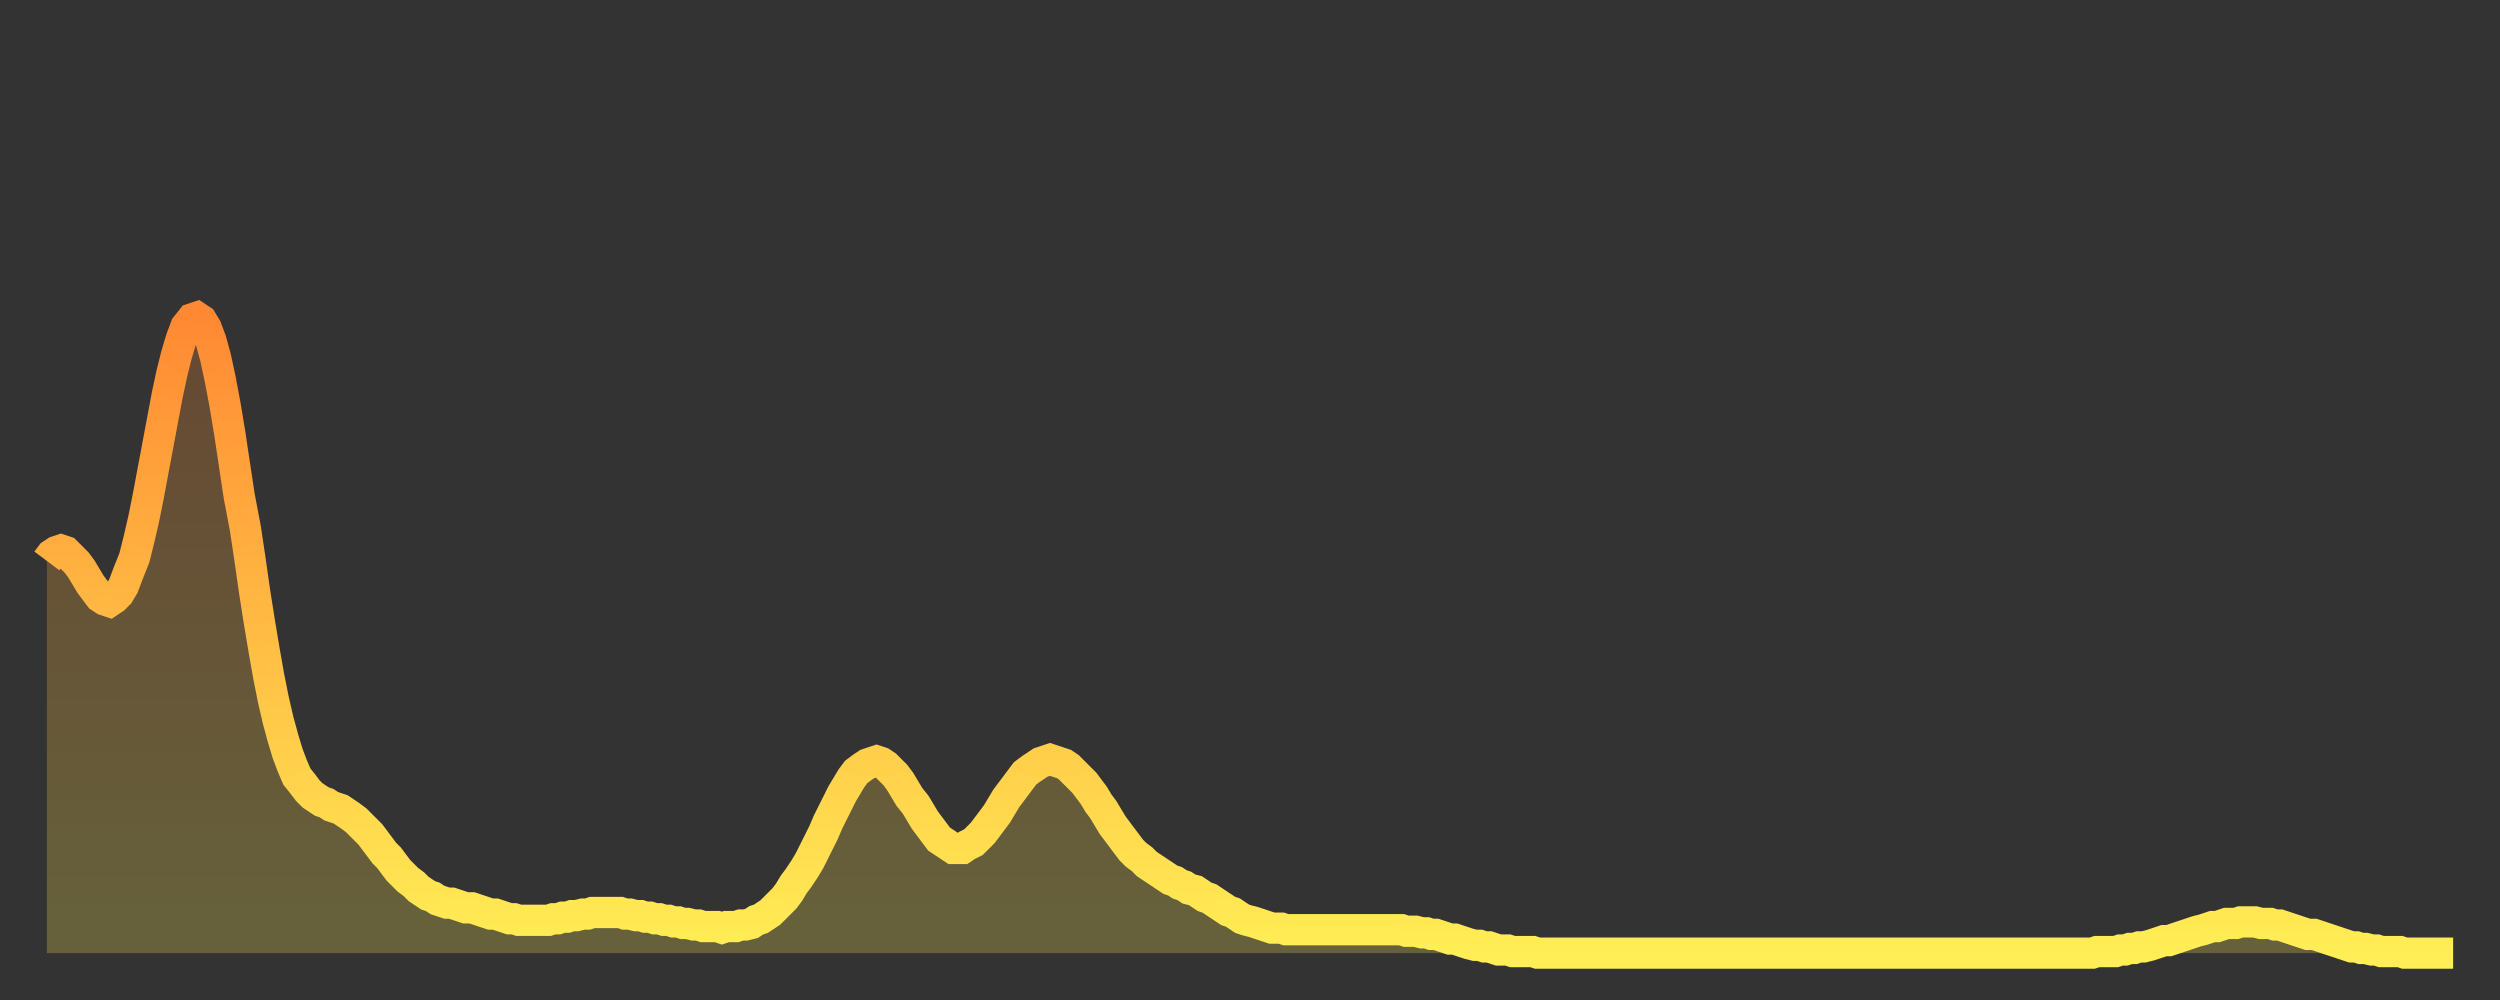 <?xml version="1.0" encoding="utf-8" ?>
<svg baseProfile="full" height="64" version="1.1" width="160" xmlns="http://www.w3.org/2000/svg" xmlns:ev="http://www.w3.org/2001/xml-events" xmlns:xlink="http://www.w3.org/1999/xlink"><rect width="100%" height="100%" fill="#333333" stroke="none"/><defs><linearGradient id="id1163182" x1="0" x2="0" y1="0" y2="1"><stop offset="0%" stop-color="#ff8933" /><stop offset="50%" stop-color="#ffbc44" /><stop offset="100%" stop-color="#ffee55" /></linearGradient></defs><g transform="translate(3,3)"><g><path d="M 0.0 32.9 0.3 32.5 0.6 32.3 0.9 32.2 1.2 32.3 1.5 32.6 1.9 33.0 2.2 33.4 2.5 33.9 2.8 34.4 3.1 34.8 3.4 35.2 3.7 35.4 4.0 35.5 4.3 35.3 4.6 35.0 4.9 34.5 5.2 33.7 5.6 32.7 5.9 31.5 6.2 30.2 6.5 28.7 6.8 27.1 7.1 25.5 7.4 23.9 7.7 22.3 8.0 20.9 8.3 19.7 8.6 18.7 8.9 17.9 9.3 17.4 9.6 17.3 9.9 17.5 10.2 18.0 10.5 18.8 10.8 19.9 11.1 21.3 11.4 22.9 11.7 24.7 12.0 26.7 12.3 28.7 12.7 30.8 13.0 32.8 13.3 34.9 13.6 36.8 13.9 38.6 14.2 40.3 14.5 41.8 14.8 43.1 15.1 44.2 15.4 45.2 15.7 46.0 16.0 46.7 16.4 47.2 16.7 47.6 17.0 47.9 17.3 48.1 17.6 48.3 17.9 48.4 18.2 48.6 18.5 48.7 18.8 48.8 19.1 49.0 19.4 49.2 19.8 49.5 20.1 49.8 20.4 50.1 20.7 50.4 21.0 50.8 21.3 51.2 21.6 51.6 21.9 51.9 22.2 52.3 22.5 52.7 22.8 53.0 23.1 53.3 23.5 53.6 23.8 53.9 24.1 54.1 24.4 54.3 24.7 54.4 25.0 54.6 25.3 54.7 25.6 54.8 25.9 54.8 26.2 54.9 26.5 55.0 26.8 55.1 27.2 55.1 27.5 55.2 27.8 55.3 28.1 55.4 28.4 55.5 28.7 55.5 29.0 55.6 29.3 55.7 29.6 55.8 29.9 55.8 30.2 55.9 30.6 55.9 30.9 55.9 31.2 55.9 31.5 55.9 31.8 55.9 32.1 55.9 32.4 55.8 32.7 55.8 33.0 55.7 33.3 55.7 33.6 55.6 33.9 55.6 34.3 55.5 34.6 55.5 34.9 55.4 35.2 55.4 35.5 55.4 35.8 55.4 36.1 55.4 36.4 55.4 36.7 55.4 37.0 55.5 37.3 55.5 37.7 55.6 38.0 55.6 38.3 55.7 38.6 55.7 38.9 55.8 39.2 55.8 39.5 55.9 39.8 55.9 40.1 56.0 40.4 56.0 40.7 56.1 41.0 56.1 41.4 56.2 41.7 56.2 42.0 56.3 42.3 56.3 42.6 56.3 42.9 56.3 43.2 56.4 43.5 56.3 43.8 56.3 44.1 56.3 44.4 56.2 44.7 56.2 45.1 56.1 45.4 55.9 45.7 55.8 46.0 55.6 46.3 55.4 46.6 55.1 46.9 54.8 47.2 54.5 47.5 54.1 47.8 53.6 48.1 53.2 48.5 52.6 48.8 52.1 49.1 51.5 49.4 50.9 49.7 50.3 50.0 49.6 50.3 49.0 50.6 48.4 50.9 47.8 51.2 47.3 51.5 46.8 51.8 46.4 52.2 46.1 52.5 45.9 52.8 45.8 53.1 45.7 53.4 45.8 53.7 46.0 54.0 46.3 54.3 46.6 54.6 47.0 54.9 47.5 55.2 48.0 55.6 48.5 55.9 49.0 56.2 49.5 56.5 49.9 56.8 50.3 57.1 50.7 57.4 50.9 57.7 51.1 58.0 51.3 58.3 51.3 58.6 51.3 58.9 51.1 59.3 50.9 59.6 50.6 59.9 50.3 60.2 49.9 60.5 49.5 60.8 49.1 61.1 48.6 61.4 48.1 61.7 47.7 62.0 47.3 62.3 46.9 62.6 46.5 63.0 46.2 63.3 46.0 63.6 45.8 63.9 45.7 64.2 45.6 64.5 45.7 64.8 45.8 65.1 45.9 65.4 46.1 65.7 46.4 66.0 46.7 66.4 47.1 66.7 47.5 67.0 47.9 67.3 48.4 67.6 48.8 67.9 49.3 68.2 49.8 68.5 50.2 68.8 50.6 69.1 51.0 69.4 51.4 69.7 51.7 70.1 52.0 70.4 52.3 70.7 52.5 71.0 52.7 71.3 52.9 71.6 53.1 71.9 53.3 72.2 53.4 72.5 53.6 72.8 53.7 73.1 53.9 73.5 54.0 73.8 54.2 74.1 54.4 74.4 54.5 74.7 54.7 75.0 54.9 75.3 55.1 75.6 55.3 75.9 55.4 76.2 55.6 76.5 55.8 76.8 55.9 77.2 56.0 77.5 56.1 77.8 56.2 78.1 56.3 78.4 56.4 78.7 56.4 79.0 56.4 79.3 56.5 79.6 56.5 79.9 56.5 80.2 56.5 80.5 56.5 80.9 56.5 81.2 56.5 81.5 56.5 81.8 56.5 82.1 56.5 82.4 56.5 82.7 56.5 83.0 56.5 83.3 56.5 83.6 56.5 83.9 56.5 84.3 56.5 84.6 56.5 84.9 56.5 85.2 56.5 85.5 56.5 85.8 56.5 86.1 56.5 86.4 56.5 86.7 56.5 87.0 56.6 87.3 56.6 87.6 56.6 88.0 56.7 88.3 56.7 88.6 56.8 88.9 56.8 89.2 56.9 89.5 57.0 89.8 57.1 90.1 57.1 90.4 57.2 90.7 57.3 91.0 57.4 91.4 57.5 91.7 57.5 92.0 57.6 92.3 57.6 92.6 57.7 92.9 57.8 93.2 57.8 93.5 57.8 93.8 57.9 94.1 57.9 94.4 57.9 94.7 57.9 95.1 57.9 95.4 58.0 95.7 58.0 96.0 58.0 96.3 58.0 96.6 58.0 96.9 58.0 97.2 58.0 97.5 58.0 97.8 58.0 98.1 58.0 98.4 58.0 98.8 58.0 99.1 58.0 99.4 58.0 99.7 58.0 100.0 58.0 100.3 58.0 100.6 58.0 100.9 58.0 101.2 58.0 101.5 58.0 101.8 58.0 102.2 58.0 102.5 58.0 102.8 58.0 103.1 58.0 103.4 58.0 103.7 58.0 104.0 58.0 104.3 58.0 104.6 58.0 104.9 58.0 105.2 58.0 105.5 58.0 105.9 58.0 106.2 58.0 106.5 58.0 106.8 58.0 107.1 58.0 107.4 58.0 107.7 58.0 108.0 58.0 108.3 58.0 108.6 58.0 108.9 58.0 109.3 58.0 109.6 58.0 109.9 58.0 110.2 58.0 110.5 58.0 110.8 58.0 111.1 58.0 111.4 58.0 111.7 58.0 112.0 58.0 112.3 58.0 112.6 58.0 113.0 58.0 113.3 58.0 113.6 58.0 113.9 58.0 114.2 58.0 114.5 58.0 114.8 58.0 115.1 58.0 115.4 58.0 115.7 58.0 116.0 58.0 116.3 58.0 116.7 58.0 117.0 58.0 117.3 58.0 117.6 58.0 117.9 58.0 118.2 58.0 118.5 58.0 118.8 58.0 119.1 58.0 119.4 58.0 119.7 58.0 120.1 58.0 120.4 58.0 120.7 58.0 121.0 58.0 121.3 58.0 121.6 58.0 121.9 58.0 122.2 58.0 122.5 58.0 122.8 58.0 123.1 58.0 123.4 58.0 123.8 58.0 124.1 58.0 124.4 58.0 124.7 58.0 125.0 58.0 125.3 58.0 125.6 58.0 125.9 58.0 126.2 58.0 126.5 58.0 126.8 58.0 127.2 58.0 127.5 58.0 127.8 58.0 128.1 58.0 128.4 58.0 128.7 58.0 129.0 58.0 129.3 58.0 129.6 58.0 129.9 58.0 130.2 58.0 130.5 58.0 130.9 58.0 131.2 57.9 131.5 57.9 131.8 57.9 132.1 57.9 132.4 57.9 132.7 57.8 133.0 57.8 133.3 57.7 133.6 57.7 133.9 57.6 134.2 57.6 134.6 57.5 134.9 57.4 135.2 57.3 135.5 57.2 135.8 57.2 136.1 57.1 136.4 57.0 136.7 56.9 137.0 56.8 137.3 56.7 137.6 56.6 138.0 56.5 138.3 56.4 138.6 56.3 138.9 56.3 139.2 56.2 139.5 56.1 139.8 56.1 140.1 56.1 140.4 56.0 140.7 56.0 141.0 56.0 141.3 56.0 141.7 56.1 142.0 56.1 142.3 56.1 142.6 56.2 142.9 56.2 143.2 56.3 143.5 56.4 143.8 56.5 144.1 56.6 144.4 56.7 144.7 56.8 145.1 56.8 145.4 56.9 145.7 57.0 146.0 57.1 146.3 57.2 146.6 57.3 146.9 57.4 147.2 57.5 147.5 57.6 147.8 57.6 148.1 57.7 148.4 57.7 148.8 57.8 149.1 57.8 149.4 57.9 149.7 57.9 150.0 57.9 150.3 57.9 150.6 57.9 150.9 58.0 151.2 58.0 151.5 58.0 151.8 58.0 152.1 58.0 152.5 58.0 152.8 58.0 153.1 58.0 153.4 58.0 153.7 58.0 154.0 58.0" fill="none" id="graph-curve" opacity="1" stroke="url(#id1163182)" stroke-width="2" /><path d="M 0 58 L 0.0 32.9 0.3 32.5 0.6 32.3 0.9 32.2 1.2 32.3 1.5 32.6 1.9 33.0 2.2 33.4 2.5 33.9 2.8 34.4 3.1 34.8 3.4 35.2 3.7 35.4 4.0 35.5 4.3 35.3 4.6 35.0 4.9 34.5 5.2 33.7 5.6 32.7 5.9 31.5 6.2 30.2 6.5 28.7 6.8 27.1 7.1 25.5 7.4 23.9 7.7 22.3 8.0 20.9 8.3 19.7 8.6 18.7 8.9 17.9 9.3 17.4 9.6 17.3 9.9 17.5 10.2 18.0 10.5 18.8 10.8 19.9 11.1 21.3 11.4 22.9 11.7 24.7 12.0 26.7 12.3 28.7 12.7 30.8 13.0 32.8 13.3 34.9 13.6 36.8 13.9 38.6 14.2 40.3 14.5 41.8 14.8 43.1 15.1 44.2 15.4 45.2 15.7 46.0 16.0 46.7 16.4 47.2 16.7 47.6 17.0 47.9 17.3 48.1 17.6 48.3 17.9 48.4 18.2 48.6 18.5 48.7 18.8 48.8 19.1 49.0 19.4 49.2 19.8 49.5 20.1 49.8 20.4 50.1 20.7 50.4 21.0 50.8 21.3 51.2 21.6 51.6 21.9 51.9 22.2 52.3 22.5 52.7 22.8 53.0 23.1 53.3 23.5 53.6 23.8 53.9 24.1 54.1 24.4 54.3 24.7 54.4 25.0 54.6 25.3 54.7 25.6 54.8 25.9 54.8 26.2 54.9 26.5 55.0 26.8 55.1 27.2 55.1 27.5 55.2 27.8 55.3 28.1 55.4 28.4 55.5 28.7 55.5 29.0 55.6 29.3 55.7 29.6 55.8 29.9 55.8 30.2 55.9 30.6 55.9 30.9 55.9 31.2 55.9 31.5 55.9 31.8 55.9 32.1 55.9 32.4 55.8 32.7 55.8 33.0 55.7 33.3 55.7 33.6 55.6 33.9 55.6 34.3 55.5 34.6 55.5 34.9 55.4 35.2 55.4 35.5 55.4 35.8 55.4 36.1 55.4 36.4 55.4 36.7 55.4 37.0 55.5 37.3 55.5 37.7 55.6 38.0 55.6 38.3 55.7 38.6 55.7 38.9 55.8 39.2 55.8 39.5 55.9 39.8 55.9 40.1 56.0 40.4 56.0 40.7 56.1 41.0 56.1 41.4 56.2 41.7 56.2 42.0 56.3 42.3 56.3 42.6 56.3 42.9 56.3 43.2 56.4 43.5 56.3 43.8 56.3 44.1 56.3 44.4 56.2 44.7 56.2 45.1 56.1 45.4 55.9 45.7 55.8 46.0 55.6 46.3 55.4 46.6 55.1 46.9 54.8 47.2 54.5 47.5 54.1 47.8 53.6 48.1 53.2 48.5 52.6 48.8 52.1 49.1 51.5 49.4 50.9 49.7 50.3 50.0 49.6 50.3 49.0 50.6 48.4 50.9 47.8 51.2 47.3 51.5 46.8 51.8 46.4 52.2 46.1 52.5 45.9 52.8 45.8 53.1 45.7 53.4 45.8 53.7 46.0 54.0 46.3 54.3 46.6 54.6 47.0 54.9 47.5 55.2 48.0 55.6 48.5 55.9 49.0 56.2 49.5 56.5 49.9 56.8 50.3 57.1 50.7 57.4 50.9 57.7 51.1 58.0 51.3 58.3 51.3 58.6 51.3 58.9 51.1 59.3 50.9 59.6 50.6 59.9 50.3 60.2 49.9 60.5 49.5 60.8 49.1 61.1 48.6 61.4 48.1 61.7 47.7 62.0 47.3 62.3 46.9 62.6 46.5 63.0 46.2 63.3 46.0 63.6 45.8 63.9 45.7 64.2 45.6 64.5 45.7 64.8 45.8 65.1 45.9 65.4 46.1 65.7 46.4 66.0 46.7 66.4 47.1 66.7 47.5 67.0 47.9 67.3 48.4 67.6 48.8 67.9 49.3 68.2 49.8 68.5 50.2 68.8 50.6 69.1 51.0 69.4 51.4 69.7 51.7 70.1 52.0 70.4 52.3 70.7 52.5 71.0 52.7 71.3 52.9 71.6 53.1 71.9 53.3 72.2 53.4 72.5 53.6 72.8 53.7 73.1 53.9 73.5 54.0 73.8 54.2 74.1 54.4 74.4 54.5 74.7 54.7 75.0 54.9 75.3 55.1 75.6 55.3 75.9 55.4 76.2 55.6 76.5 55.8 76.8 55.9 77.2 56.0 77.5 56.1 77.8 56.2 78.1 56.3 78.4 56.4 78.7 56.4 79.0 56.4 79.3 56.5 79.6 56.5 79.9 56.5 80.2 56.5 80.5 56.5 80.9 56.5 81.2 56.5 81.5 56.5 81.8 56.5 82.1 56.5 82.4 56.5 82.7 56.5 83.0 56.5 83.3 56.5 83.6 56.5 83.9 56.5 84.3 56.5 84.6 56.5 84.9 56.5 85.2 56.5 85.5 56.5 85.8 56.5 86.1 56.5 86.4 56.5 86.7 56.5 87.0 56.6 87.3 56.6 87.6 56.6 88.0 56.7 88.3 56.7 88.6 56.8 88.9 56.8 89.2 56.9 89.5 57.0 89.8 57.1 90.1 57.1 90.4 57.2 90.7 57.3 91.0 57.4 91.4 57.5 91.7 57.5 92.0 57.6 92.3 57.6 92.6 57.7 92.9 57.8 93.2 57.8 93.5 57.8 93.8 57.9 94.1 57.9 94.4 57.9 94.7 57.9 95.1 57.9 95.4 58.0 95.7 58.0 96.0 58.0 96.3 58.0 96.6 58.0 96.9 58.0 97.2 58.0 97.5 58.0 97.8 58.0 98.1 58.0 98.4 58.0 98.8 58.0 99.1 58.0 99.4 58.0 99.7 58.0 100.0 58.0 100.3 58.0 100.6 58.0 100.9 58.0 101.2 58.0 101.5 58.0 101.8 58.0 102.2 58.0 102.5 58.0 102.8 58.0 103.1 58.0 103.4 58.0 103.7 58.0 104.0 58.0 104.3 58.0 104.6 58.0 104.9 58.0 105.2 58.0 105.5 58.0 105.9 58.0 106.2 58.0 106.5 58.0 106.8 58.0 107.1 58.0 107.4 58.0 107.7 58.0 108.0 58.0 108.3 58.0 108.6 58.0 108.9 58.0 109.3 58.0 109.6 58.0 109.9 58.0 110.2 58.0 110.5 58.0 110.8 58.0 111.1 58.0 111.4 58.0 111.7 58.0 112.0 58.0 112.3 58.0 112.6 58.0 113.0 58.0 113.3 58.0 113.6 58.0 113.9 58.0 114.2 58.0 114.5 58.0 114.8 58.0 115.1 58.0 115.4 58.0 115.7 58.0 116.0 58.0 116.3 58.0 116.7 58.0 117.0 58.0 117.3 58.0 117.6 58.0 117.9 58.0 118.2 58.0 118.5 58.0 118.8 58.0 119.1 58.0 119.4 58.0 119.7 58.0 120.1 58.0 120.4 58.0 120.7 58.0 121.0 58.0 121.3 58.0 121.6 58.0 121.9 58.0 122.2 58.0 122.5 58.0 122.8 58.0 123.1 58.0 123.4 58.0 123.8 58.0 124.1 58.0 124.4 58.0 124.7 58.0 125.0 58.0 125.3 58.0 125.6 58.0 125.9 58.0 126.2 58.0 126.5 58.0 126.8 58.0 127.2 58.0 127.5 58.0 127.8 58.0 128.1 58.0 128.4 58.0 128.7 58.0 129.0 58.0 129.3 58.0 129.6 58.0 129.9 58.0 130.2 58.0 130.5 58.0 130.9 58.0 131.2 57.9 131.5 57.9 131.8 57.9 132.1 57.9 132.4 57.9 132.7 57.8 133.0 57.8 133.3 57.7 133.6 57.7 133.9 57.6 134.2 57.6 134.6 57.5 134.9 57.4 135.2 57.3 135.5 57.2 135.8 57.2 136.1 57.1 136.4 57.0 136.7 56.9 137.0 56.8 137.3 56.7 137.6 56.6 138.0 56.5 138.3 56.4 138.6 56.3 138.9 56.3 139.2 56.2 139.5 56.1 139.8 56.1 140.1 56.1 140.4 56.0 140.7 56.0 141.0 56.0 141.3 56.0 141.7 56.1 142.0 56.1 142.3 56.1 142.6 56.2 142.9 56.2 143.2 56.3 143.5 56.4 143.8 56.5 144.1 56.6 144.4 56.7 144.7 56.8 145.1 56.8 145.4 56.9 145.7 57.0 146.0 57.1 146.3 57.2 146.6 57.3 146.9 57.4 147.2 57.5 147.5 57.6 147.8 57.6 148.1 57.7 148.4 57.7 148.8 57.8 149.1 57.8 149.4 57.9 149.7 57.9 150.0 57.9 150.3 57.9 150.6 57.9 150.9 58.0 151.2 58.0 151.5 58.0 151.8 58.0 152.1 58.0 152.5 58.0 152.8 58.0 153.1 58.0 153.4 58.0 153.7 58.0 154.0 58.0 154 58" fill="url(#id1163182)" fill-opacity=".25" id="graph-shadow" /></g></g></svg>
